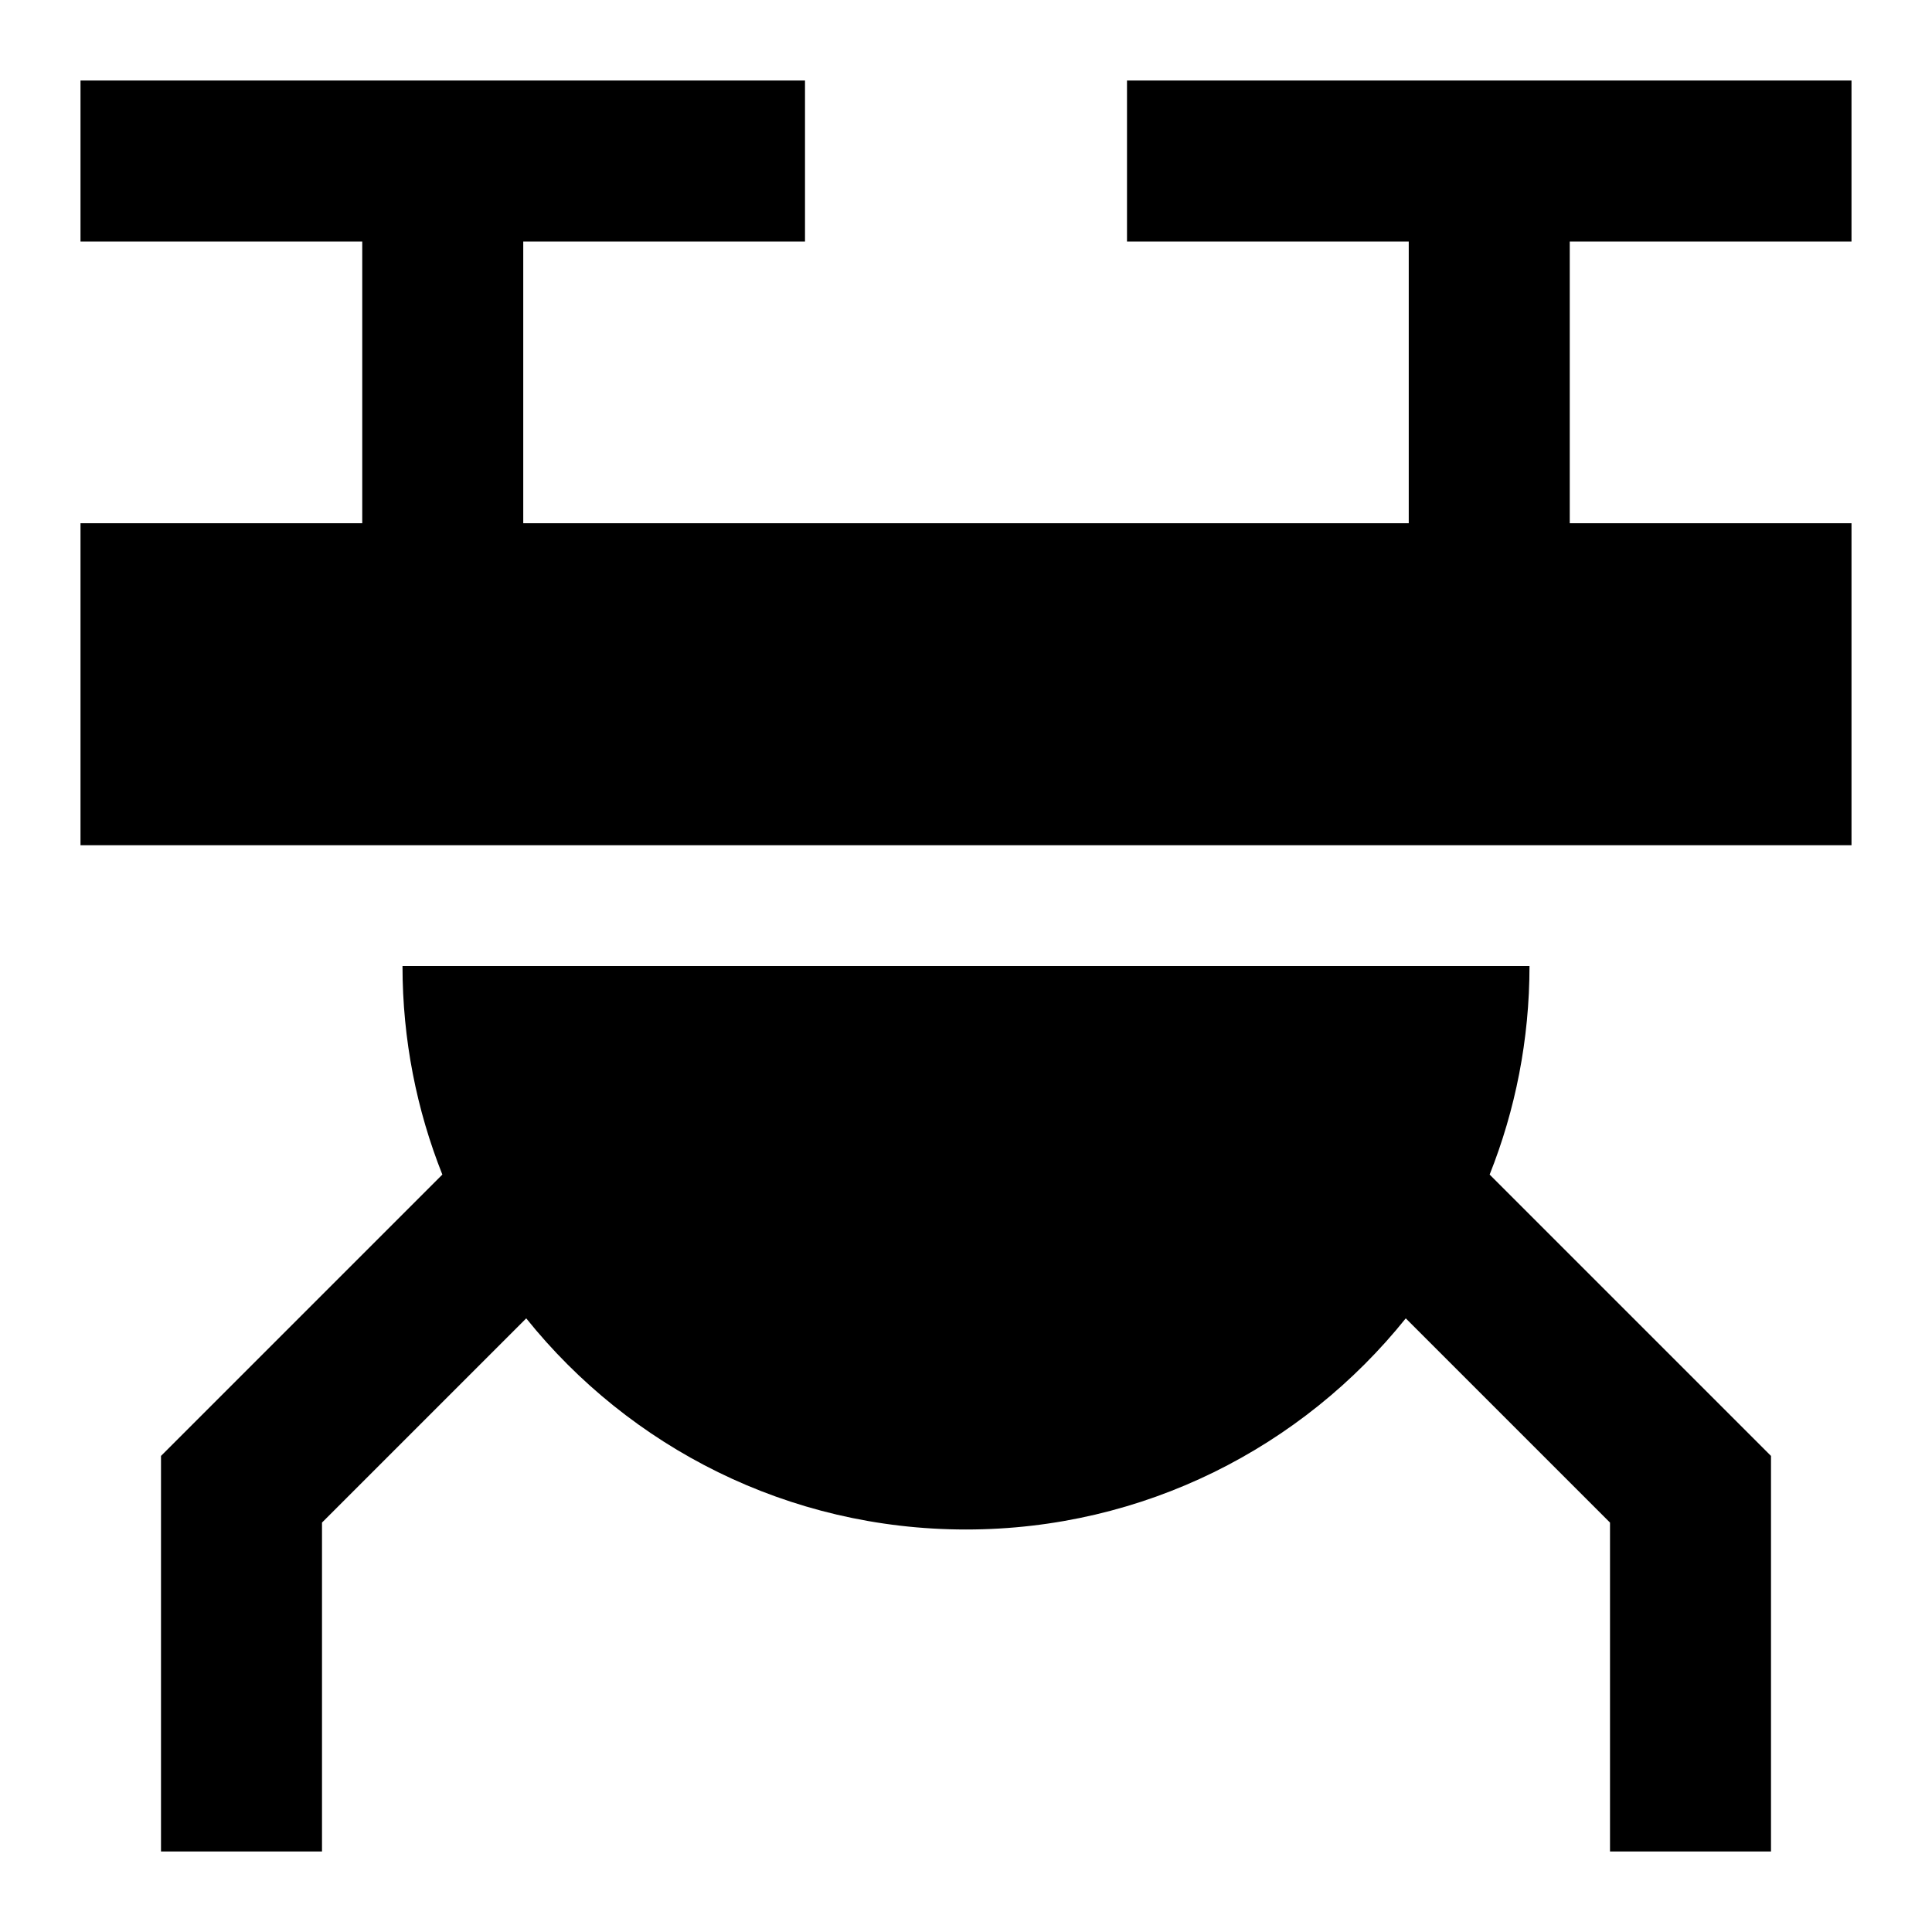 <svg xmlns="http://www.w3.org/2000/svg" fill="none" viewBox="0 0 24 24" id="Drone--Streamline-Sharp">
  <desc>
    Drone Streamline Icon: https://streamlinehq.com
  </desc>
  <g id="drone--artificial-robotics-intelligence-machine-technology-android-flying">
    <path id="Union" fill="#000000" fill-rule="evenodd" d="M1 3h3.5v3.5H1v4h22v-4h-3.5V3H23V1h-9v2h3.5v3.5h-11V3H10V1H1v2Zm16.463 13.377C16.18 17.976 14.21 19 12 19c-2.21 0 -4.18 -1.024 -5.463 -2.623L4 18.914V23H2v-4.914l0.293 -0.293 3.202 -3.202C5.176 13.789 5 12.915 5 12h14c0 0.915 -0.176 1.789 -0.495 2.591l3.202 3.202 0.293 0.293V23h-2v-4.086l-2.537 -2.537Z" clip-rule="evenodd" stroke-width="1"></path>
  </g>
</svg>